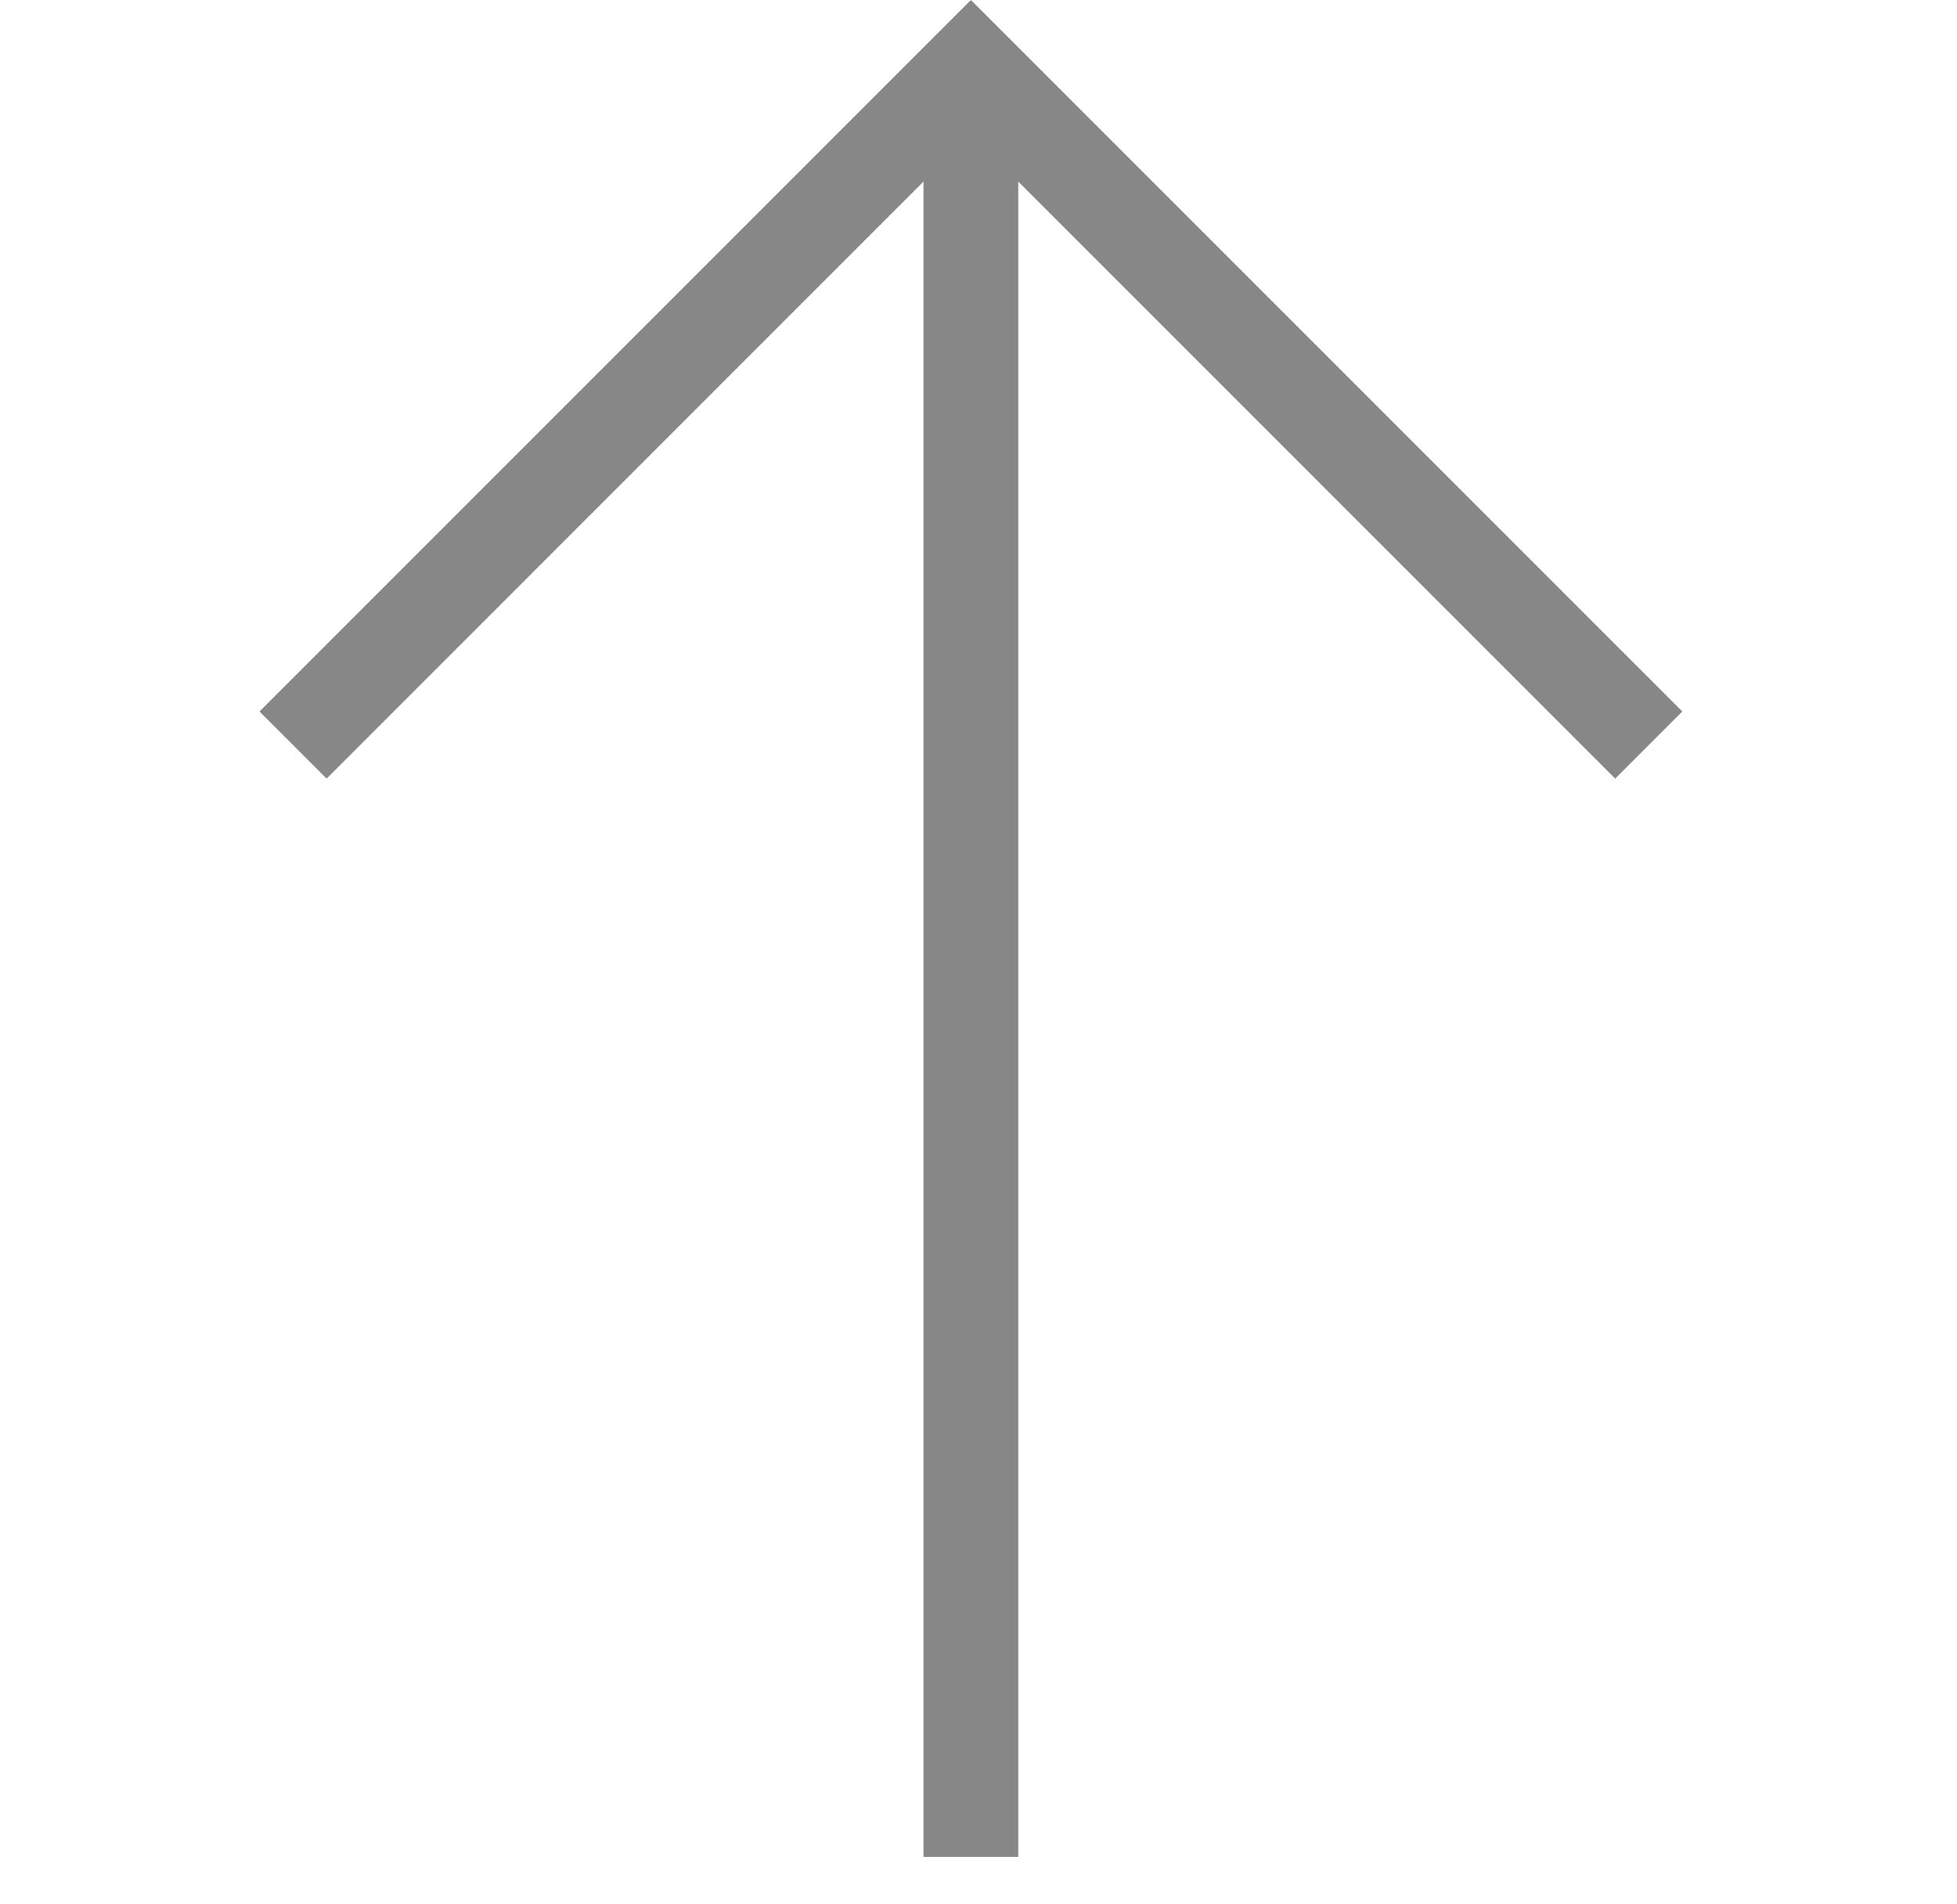 <?xml version="1.0" encoding="UTF-8"?> <svg xmlns="http://www.w3.org/2000/svg" width="37" height="36" viewBox="0 0 37 36" fill="none"><path fill-rule="evenodd" clip-rule="evenodd" d="M4.906 13.45L18.356 -0L31.807 13.45L30.538 14.719L18.356 2.537L6.175 14.719L4.906 13.45Z" fill="#878787"></path><path fill-rule="evenodd" clip-rule="evenodd" d="M17.459 35.103L17.459 1.27L19.253 1.27L19.253 35.103L17.459 35.103Z" fill="#878787"></path></svg> 